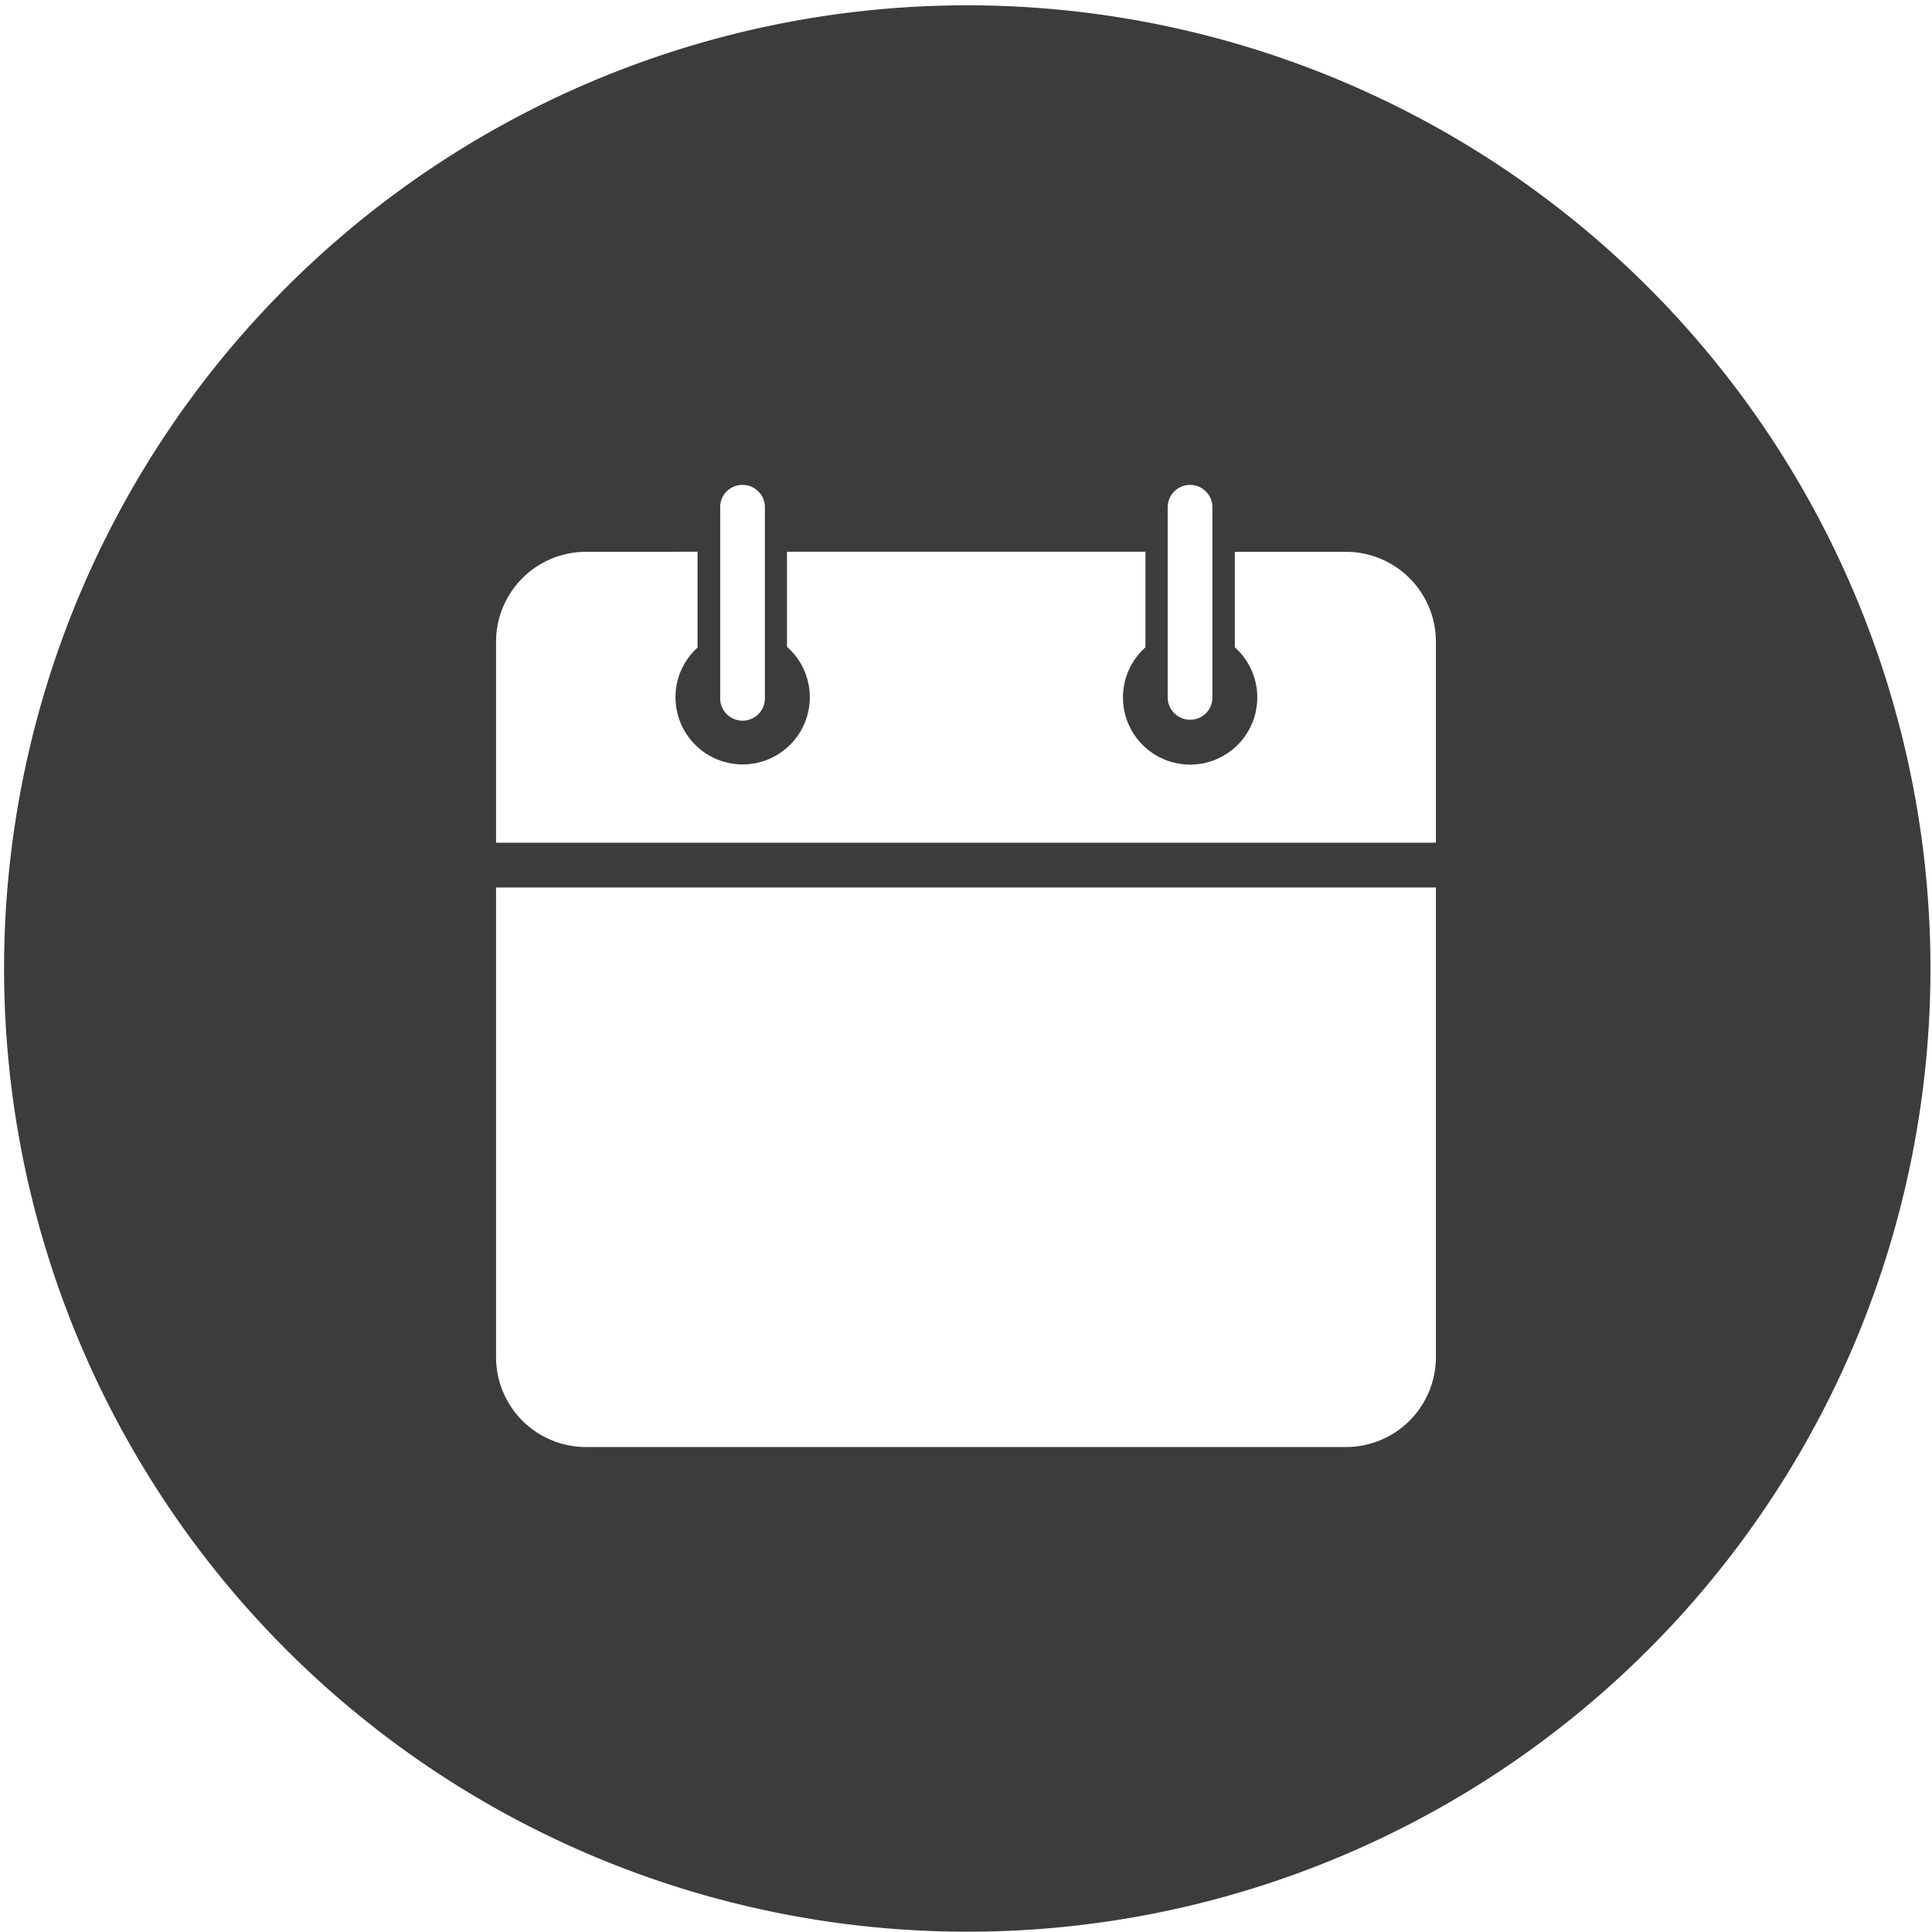 <svg xmlns="http://www.w3.org/2000/svg" width="39.212" height="39.206" viewBox="0 0 39.212 39.206">
  <path id="Exclusion_5" data-name="Exclusion 5" d="M16340.605,8700.208a19.549,19.549,0,1,1,7.631-1.54A19.5,19.5,0,0,1,16340.605,8700.208Zm-9.538-21.194v9.534a1.825,1.825,0,0,0,1.822,1.823h15.431a1.825,1.825,0,0,0,1.822-1.823v-9.534Zm1.822-6.812a1.825,1.825,0,0,0-1.822,1.823v4.081h19.075v-4.081a1.825,1.825,0,0,0-1.822-1.823h-2.259v1.938a1.363,1.363,0,1,1-1.814,0V8672.2h-7.275v1.93a1.363,1.363,0,1,1-2.263,1.022,1.353,1.353,0,0,1,.447-1.006V8672.2Zm12.265-1.358a.454.454,0,0,0-.456.451v3.859a.457.457,0,0,0,.456.456.449.449,0,0,0,.452-.456v-3.859A.452.452,0,0,0,16345.154,8670.844Zm-9.082,0a.449.449,0,0,0-.456.451v3.859a.454.454,0,1,0,.907,0v-3.859A.451.451,0,0,0,16336.072,8670.844Z" transform="translate(-16320.999 -8661.002)" fill="#3e3c3b"/>
</svg>
